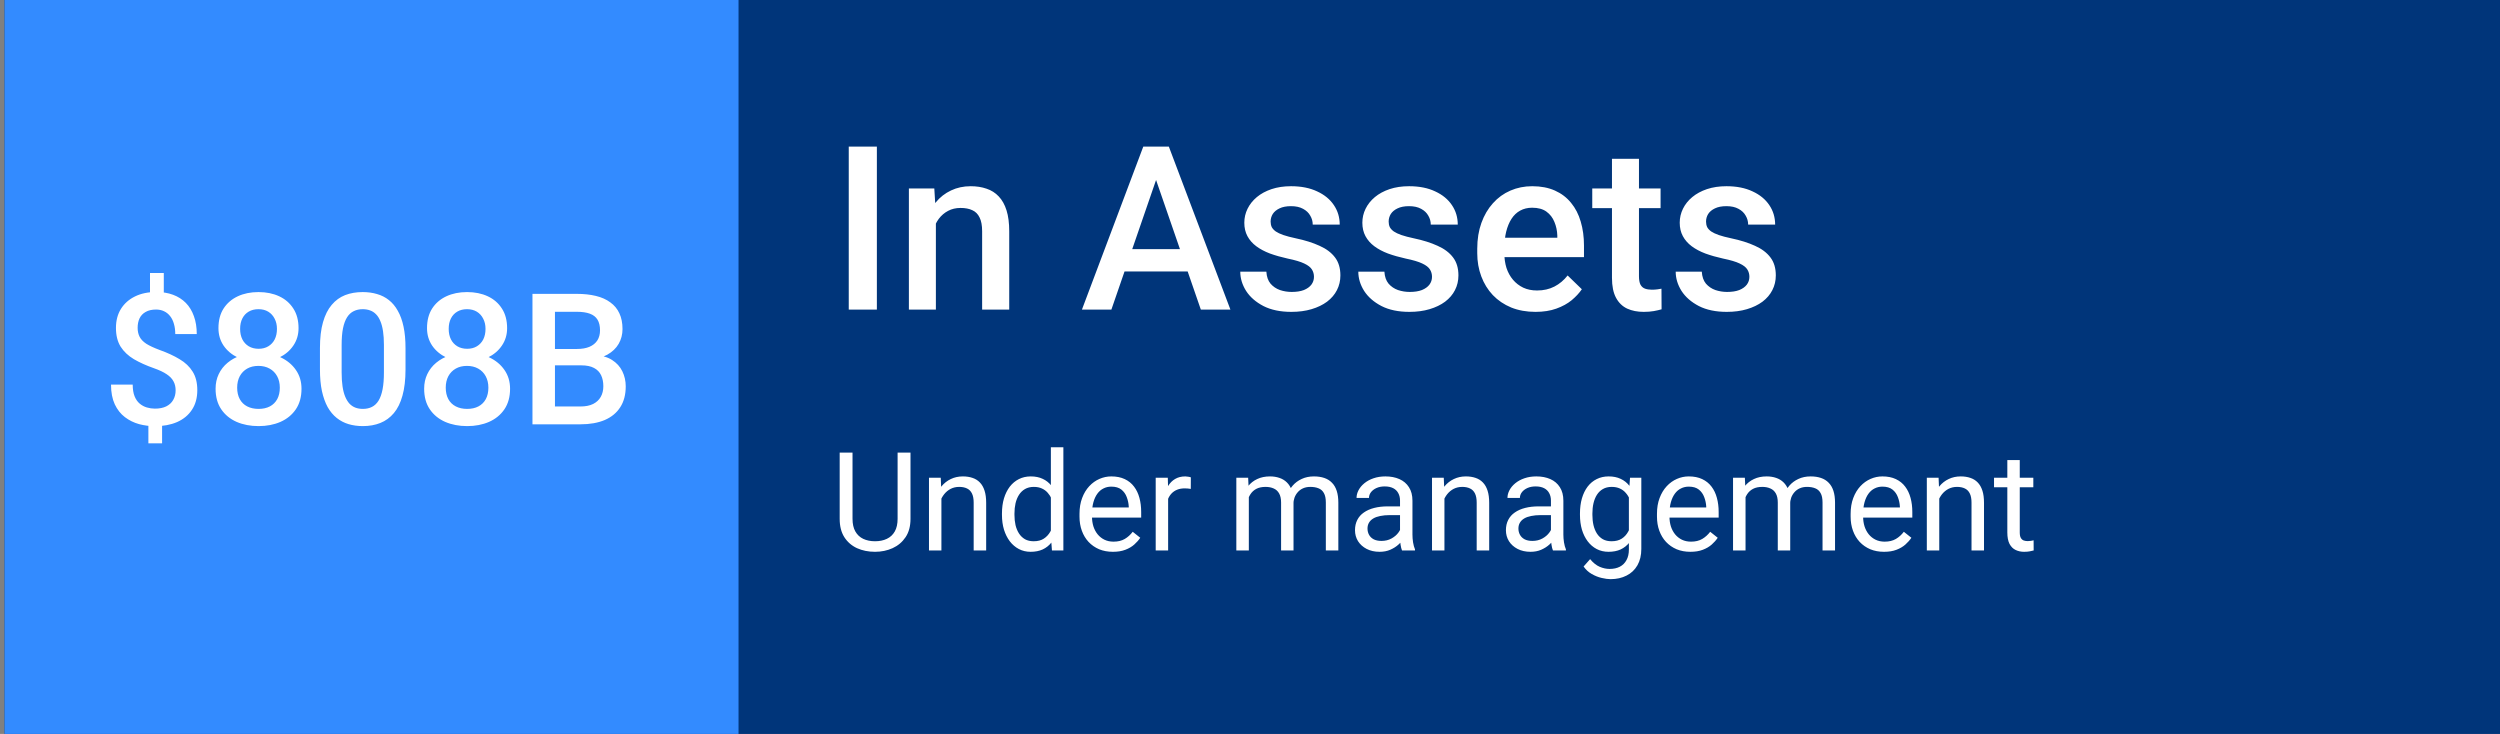 <svg width="218" height="64" viewBox="0 0 218 64" fill="none" xmlns="http://www.w3.org/2000/svg">
<rect x="0" y="0" width="218" height="64" fill="#808080" stroke="none"/>
<rect width="217.6" height="64" transform="translate(0.4)" fill="#00357A"/>
<rect width="64" height="64" transform="translate(0.4)" fill="#338BFF"/>
<path d="M14.283 23.805V26.141H13.08V23.805H14.283ZM14.134 36.562V38.656H12.939V36.562H14.134ZM15.314 34.039C15.314 33.737 15.252 33.474 15.127 33.25C15.007 33.021 14.809 32.815 14.533 32.633C14.257 32.445 13.887 32.271 13.424 32.109C12.757 31.875 12.174 31.612 11.674 31.32C11.179 31.023 10.793 30.659 10.517 30.227C10.246 29.789 10.111 29.245 10.111 28.594C10.111 27.953 10.257 27.398 10.549 26.93C10.845 26.461 11.257 26.099 11.783 25.844C12.309 25.588 12.924 25.461 13.627 25.461C14.168 25.461 14.655 25.542 15.088 25.703C15.525 25.865 15.897 26.102 16.205 26.414C16.512 26.727 16.746 27.112 16.908 27.57C17.075 28.023 17.158 28.544 17.158 29.133H15.283C15.283 28.799 15.244 28.503 15.166 28.242C15.093 27.977 14.983 27.753 14.838 27.57C14.692 27.383 14.515 27.24 14.306 27.141C14.103 27.042 13.871 26.992 13.611 26.992C13.241 26.992 12.937 27.062 12.697 27.203C12.457 27.338 12.28 27.526 12.166 27.766C12.056 28.005 12.002 28.279 12.002 28.586C12.002 28.883 12.059 29.143 12.174 29.367C12.288 29.591 12.483 29.794 12.759 29.977C13.041 30.154 13.426 30.333 13.916 30.516C14.588 30.755 15.168 31.023 15.658 31.32C16.153 31.612 16.533 31.974 16.799 32.406C17.069 32.833 17.205 33.372 17.205 34.023C17.205 34.695 17.049 35.266 16.736 35.734C16.429 36.203 15.996 36.56 15.439 36.805C14.887 37.044 14.244 37.164 13.509 37.164C13.046 37.164 12.585 37.104 12.127 36.984C11.674 36.859 11.262 36.656 10.892 36.375C10.522 36.094 10.228 35.721 10.009 35.258C9.791 34.789 9.681 34.216 9.681 33.539H11.572C11.572 33.945 11.627 34.284 11.736 34.555C11.845 34.825 11.994 35.039 12.181 35.195C12.369 35.352 12.577 35.464 12.806 35.531C13.041 35.599 13.275 35.633 13.509 35.633C13.9 35.633 14.228 35.568 14.494 35.438C14.765 35.302 14.968 35.115 15.103 34.875C15.244 34.63 15.314 34.352 15.314 34.039ZM26.291 33.898C26.291 34.607 26.127 35.203 25.799 35.688C25.47 36.172 25.022 36.539 24.455 36.789C23.892 37.034 23.257 37.156 22.549 37.156C21.84 37.156 21.202 37.034 20.634 36.789C20.067 36.539 19.619 36.172 19.291 35.688C18.962 35.203 18.799 34.607 18.799 33.898C18.799 33.43 18.89 33.005 19.072 32.625C19.254 32.24 19.512 31.909 19.845 31.633C20.184 31.352 20.58 31.135 21.033 30.984C21.491 30.833 21.991 30.758 22.533 30.758C23.252 30.758 23.895 30.891 24.462 31.156C25.03 31.422 25.476 31.789 25.799 32.258C26.127 32.727 26.291 33.273 26.291 33.898ZM24.4 33.805C24.4 33.425 24.322 33.091 24.166 32.805C24.009 32.518 23.791 32.297 23.509 32.141C23.228 31.984 22.903 31.906 22.533 31.906C22.158 31.906 21.832 31.984 21.556 32.141C21.28 32.297 21.064 32.518 20.908 32.805C20.757 33.091 20.681 33.425 20.681 33.805C20.681 34.19 20.757 34.523 20.908 34.805C21.059 35.081 21.275 35.292 21.556 35.438C21.837 35.583 22.168 35.656 22.549 35.656C22.929 35.656 23.257 35.583 23.533 35.438C23.809 35.292 24.022 35.081 24.174 34.805C24.325 34.523 24.4 34.19 24.4 33.805ZM26.033 28.617C26.033 29.185 25.882 29.69 25.58 30.133C25.283 30.576 24.871 30.924 24.345 31.18C23.819 31.43 23.22 31.555 22.549 31.555C21.871 31.555 21.267 31.43 20.736 31.18C20.21 30.924 19.796 30.576 19.494 30.133C19.197 29.69 19.049 29.185 19.049 28.617C19.049 27.94 19.197 27.37 19.494 26.906C19.796 26.438 20.21 26.081 20.736 25.836C21.262 25.591 21.864 25.469 22.541 25.469C23.218 25.469 23.819 25.591 24.345 25.836C24.871 26.081 25.283 26.438 25.58 26.906C25.882 27.37 26.033 27.94 26.033 28.617ZM24.15 28.68C24.15 28.341 24.082 28.044 23.947 27.789C23.817 27.529 23.632 27.326 23.392 27.18C23.153 27.034 22.869 26.961 22.541 26.961C22.212 26.961 21.929 27.031 21.689 27.172C21.45 27.312 21.265 27.51 21.134 27.766C21.004 28.021 20.939 28.326 20.939 28.68C20.939 29.029 21.004 29.333 21.134 29.594C21.265 29.849 21.45 30.049 21.689 30.195C21.934 30.341 22.22 30.414 22.549 30.414C22.877 30.414 23.16 30.341 23.4 30.195C23.64 30.049 23.825 29.849 23.955 29.594C24.085 29.333 24.15 29.029 24.15 28.68ZM35.361 30.359V32.219C35.361 33.109 35.272 33.87 35.095 34.5C34.923 35.125 34.673 35.633 34.345 36.023C34.017 36.414 33.624 36.7 33.166 36.883C32.712 37.065 32.205 37.156 31.642 37.156C31.194 37.156 30.778 37.099 30.392 36.984C30.012 36.87 29.668 36.69 29.361 36.445C29.054 36.2 28.791 35.885 28.572 35.5C28.358 35.109 28.192 34.643 28.072 34.102C27.957 33.56 27.9 32.932 27.9 32.219V30.359C27.9 29.463 27.989 28.708 28.166 28.094C28.343 27.474 28.595 26.971 28.924 26.586C29.252 26.195 29.642 25.912 30.095 25.734C30.554 25.557 31.064 25.469 31.627 25.469C32.08 25.469 32.496 25.526 32.877 25.641C33.262 25.75 33.606 25.924 33.908 26.164C34.215 26.404 34.475 26.716 34.689 27.102C34.908 27.482 35.075 27.943 35.189 28.484C35.304 29.021 35.361 29.646 35.361 30.359ZM33.478 32.484V30.078C33.478 29.625 33.452 29.227 33.4 28.883C33.348 28.534 33.27 28.24 33.166 28C33.067 27.755 32.942 27.557 32.791 27.406C32.64 27.25 32.468 27.138 32.275 27.07C32.082 26.997 31.866 26.961 31.627 26.961C31.335 26.961 31.075 27.018 30.845 27.133C30.616 27.242 30.424 27.419 30.267 27.664C30.111 27.909 29.991 28.232 29.908 28.633C29.83 29.029 29.791 29.51 29.791 30.078V32.484C29.791 32.943 29.817 33.346 29.869 33.695C29.921 34.044 29.999 34.344 30.103 34.594C30.207 34.839 30.332 35.042 30.478 35.203C30.629 35.359 30.801 35.474 30.994 35.547C31.192 35.62 31.408 35.656 31.642 35.656C31.939 35.656 32.202 35.599 32.431 35.484C32.66 35.37 32.853 35.188 33.009 34.938C33.166 34.682 33.283 34.352 33.361 33.945C33.439 33.539 33.478 33.052 33.478 32.484ZM44.478 33.898C44.478 34.607 44.314 35.203 43.986 35.688C43.658 36.172 43.21 36.539 42.642 36.789C42.08 37.034 41.444 37.156 40.736 37.156C40.028 37.156 39.39 37.034 38.822 36.789C38.254 36.539 37.806 36.172 37.478 35.688C37.15 35.203 36.986 34.607 36.986 33.898C36.986 33.43 37.077 33.005 37.259 32.625C37.442 32.24 37.7 31.909 38.033 31.633C38.371 31.352 38.767 31.135 39.22 30.984C39.679 30.833 40.179 30.758 40.72 30.758C41.439 30.758 42.082 30.891 42.65 31.156C43.218 31.422 43.663 31.789 43.986 32.258C44.314 32.727 44.478 33.273 44.478 33.898ZM42.587 33.805C42.587 33.425 42.509 33.091 42.353 32.805C42.197 32.518 41.978 32.297 41.697 32.141C41.416 31.984 41.09 31.906 40.72 31.906C40.345 31.906 40.02 31.984 39.744 32.141C39.468 32.297 39.252 32.518 39.095 32.805C38.944 33.091 38.869 33.425 38.869 33.805C38.869 34.19 38.944 34.523 39.095 34.805C39.246 35.081 39.462 35.292 39.744 35.438C40.025 35.583 40.356 35.656 40.736 35.656C41.116 35.656 41.444 35.583 41.72 35.438C41.996 35.292 42.21 35.081 42.361 34.805C42.512 34.523 42.587 34.19 42.587 33.805ZM44.22 28.617C44.22 29.185 44.069 29.69 43.767 30.133C43.47 30.576 43.059 30.924 42.533 31.18C42.007 31.43 41.408 31.555 40.736 31.555C40.059 31.555 39.455 31.43 38.923 31.18C38.397 30.924 37.983 30.576 37.681 30.133C37.384 29.69 37.236 29.185 37.236 28.617C37.236 27.94 37.384 27.37 37.681 26.906C37.983 26.438 38.397 26.081 38.923 25.836C39.45 25.591 40.051 25.469 40.728 25.469C41.405 25.469 42.007 25.591 42.533 25.836C43.059 26.081 43.47 26.438 43.767 26.906C44.069 27.37 44.22 27.94 44.22 28.617ZM42.337 28.68C42.337 28.341 42.27 28.044 42.134 27.789C42.004 27.529 41.819 27.326 41.58 27.18C41.34 27.034 41.056 26.961 40.728 26.961C40.4 26.961 40.116 27.031 39.877 27.172C39.637 27.312 39.452 27.51 39.322 27.766C39.192 28.021 39.127 28.326 39.127 28.68C39.127 29.029 39.192 29.333 39.322 29.594C39.452 29.849 39.637 30.049 39.877 30.195C40.121 30.341 40.408 30.414 40.736 30.414C41.064 30.414 41.348 30.341 41.587 30.195C41.827 30.049 42.012 29.849 42.142 29.594C42.272 29.333 42.337 29.029 42.337 28.68ZM50.697 31.859H47.798L47.783 30.43H50.314C50.741 30.43 51.103 30.367 51.4 30.242C51.702 30.112 51.931 29.927 52.087 29.688C52.244 29.443 52.322 29.148 52.322 28.805C52.322 28.424 52.249 28.115 52.103 27.875C51.957 27.635 51.733 27.461 51.431 27.352C51.134 27.242 50.754 27.188 50.291 27.188H48.392V37H46.431V25.625H50.291C50.916 25.625 51.473 25.685 51.962 25.805C52.457 25.924 52.877 26.112 53.22 26.367C53.569 26.617 53.832 26.935 54.009 27.32C54.192 27.706 54.283 28.164 54.283 28.695C54.283 29.164 54.171 29.594 53.947 29.984C53.723 30.37 53.392 30.685 52.955 30.93C52.517 31.174 51.973 31.32 51.322 31.367L50.697 31.859ZM50.611 37H47.181L48.064 35.445H50.611C51.054 35.445 51.423 35.372 51.72 35.227C52.017 35.075 52.239 34.87 52.384 34.609C52.535 34.344 52.611 34.034 52.611 33.68C52.611 33.31 52.546 32.99 52.416 32.719C52.285 32.443 52.08 32.232 51.798 32.086C51.517 31.935 51.15 31.859 50.697 31.859H48.494L48.509 30.43H51.377L51.822 30.969C52.447 30.99 52.96 31.128 53.361 31.383C53.767 31.638 54.069 31.969 54.267 32.375C54.465 32.781 54.564 33.219 54.564 33.688C54.564 34.411 54.405 35.018 54.087 35.508C53.775 35.997 53.325 36.37 52.736 36.625C52.147 36.875 51.439 37 50.611 37Z" fill="white"/>
<path d="M76.463 12.781V27H74.011V12.781H76.463ZM81.609 18.689V27H79.255V16.434H81.472L81.609 18.689ZM81.189 21.326L80.427 21.316C80.434 20.568 80.538 19.881 80.74 19.256C80.948 18.631 81.235 18.094 81.599 17.645C81.97 17.195 82.413 16.85 82.927 16.609C83.442 16.362 84.015 16.238 84.646 16.238C85.154 16.238 85.613 16.31 86.023 16.453C86.44 16.59 86.795 16.814 87.088 17.127C87.387 17.439 87.615 17.846 87.771 18.348C87.927 18.842 88.005 19.451 88.005 20.174V27H85.642V20.164C85.642 19.656 85.567 19.256 85.418 18.963C85.274 18.663 85.063 18.452 84.783 18.328C84.509 18.198 84.168 18.133 83.757 18.133C83.354 18.133 82.993 18.217 82.674 18.387C82.355 18.556 82.084 18.787 81.863 19.08C81.648 19.373 81.482 19.712 81.365 20.096C81.248 20.48 81.189 20.89 81.189 21.326ZM101.16 14.676L96.912 27H94.343L99.695 12.781H101.336L101.16 14.676ZM104.714 27L100.457 14.676L100.271 12.781H101.922L107.293 27H104.714ZM104.509 21.727V23.67H96.775V21.727H104.509ZM114.578 24.139C114.578 23.904 114.519 23.693 114.402 23.504C114.285 23.309 114.06 23.133 113.728 22.977C113.403 22.82 112.921 22.677 112.283 22.547C111.723 22.423 111.209 22.277 110.74 22.107C110.278 21.932 109.88 21.72 109.548 21.473C109.216 21.225 108.959 20.932 108.777 20.594C108.595 20.255 108.504 19.865 108.504 19.422C108.504 18.992 108.598 18.585 108.787 18.201C108.976 17.817 109.246 17.479 109.597 17.186C109.949 16.893 110.375 16.662 110.877 16.492C111.384 16.323 111.951 16.238 112.576 16.238C113.461 16.238 114.22 16.388 114.851 16.688C115.489 16.98 115.977 17.381 116.316 17.889C116.655 18.39 116.824 18.956 116.824 19.588H114.47C114.47 19.308 114.399 19.047 114.255 18.807C114.119 18.559 113.91 18.361 113.63 18.211C113.351 18.055 112.999 17.977 112.576 17.977C112.172 17.977 111.837 18.042 111.57 18.172C111.31 18.296 111.114 18.458 110.984 18.66C110.86 18.862 110.798 19.083 110.798 19.324C110.798 19.5 110.831 19.66 110.896 19.803C110.968 19.939 111.085 20.066 111.248 20.184C111.41 20.294 111.632 20.398 111.912 20.496C112.198 20.594 112.556 20.688 112.986 20.779C113.793 20.949 114.487 21.167 115.066 21.434C115.652 21.694 116.101 22.033 116.414 22.449C116.726 22.859 116.882 23.38 116.882 24.012C116.882 24.48 116.782 24.91 116.58 25.301C116.384 25.685 116.098 26.02 115.72 26.307C115.343 26.587 114.89 26.805 114.363 26.961C113.842 27.117 113.256 27.195 112.605 27.195C111.648 27.195 110.838 27.026 110.173 26.688C109.509 26.342 109.005 25.903 108.66 25.369C108.321 24.829 108.152 24.269 108.152 23.689H110.427C110.453 24.126 110.574 24.474 110.789 24.734C111.01 24.988 111.283 25.174 111.609 25.291C111.941 25.402 112.283 25.457 112.634 25.457C113.058 25.457 113.412 25.402 113.699 25.291C113.985 25.174 114.203 25.018 114.353 24.822C114.503 24.62 114.578 24.393 114.578 24.139ZM124.871 24.139C124.871 23.904 124.812 23.693 124.695 23.504C124.578 23.309 124.353 23.133 124.021 22.977C123.696 22.82 123.214 22.677 122.576 22.547C122.016 22.423 121.502 22.277 121.033 22.107C120.571 21.932 120.173 21.72 119.841 21.473C119.509 21.225 119.252 20.932 119.07 20.594C118.888 20.255 118.797 19.865 118.797 19.422C118.797 18.992 118.891 18.585 119.08 18.201C119.269 17.817 119.539 17.479 119.89 17.186C120.242 16.893 120.668 16.662 121.17 16.492C121.677 16.323 122.244 16.238 122.869 16.238C123.754 16.238 124.513 16.388 125.144 16.688C125.782 16.98 126.27 17.381 126.609 17.889C126.948 18.39 127.117 18.956 127.117 19.588H124.763C124.763 19.308 124.692 19.047 124.548 18.807C124.412 18.559 124.203 18.361 123.923 18.211C123.644 18.055 123.292 17.977 122.869 17.977C122.465 17.977 122.13 18.042 121.863 18.172C121.602 18.296 121.407 18.458 121.277 18.66C121.153 18.862 121.091 19.083 121.091 19.324C121.091 19.5 121.124 19.66 121.189 19.803C121.261 19.939 121.378 20.066 121.541 20.184C121.703 20.294 121.925 20.398 122.205 20.496C122.491 20.594 122.849 20.688 123.279 20.779C124.086 20.949 124.78 21.167 125.359 21.434C125.945 21.694 126.394 22.033 126.707 22.449C127.019 22.859 127.175 23.38 127.175 24.012C127.175 24.48 127.075 24.91 126.873 25.301C126.677 25.685 126.391 26.02 126.013 26.307C125.636 26.587 125.183 26.805 124.656 26.961C124.135 27.117 123.549 27.195 122.898 27.195C121.941 27.195 121.13 27.026 120.466 26.688C119.802 26.342 119.298 25.903 118.953 25.369C118.614 24.829 118.445 24.269 118.445 23.689H120.72C120.746 24.126 120.867 24.474 121.082 24.734C121.303 24.988 121.576 25.174 121.902 25.291C122.234 25.402 122.576 25.457 122.927 25.457C123.351 25.457 123.705 25.402 123.992 25.291C124.278 25.174 124.496 25.018 124.646 24.822C124.796 24.62 124.871 24.393 124.871 24.139ZM133.894 27.195C133.113 27.195 132.407 27.068 131.775 26.814C131.15 26.554 130.616 26.193 130.173 25.73C129.737 25.268 129.402 24.725 129.168 24.1C128.933 23.475 128.816 22.801 128.816 22.078V21.688C128.816 20.861 128.936 20.112 129.177 19.441C129.418 18.771 129.754 18.198 130.183 17.723C130.613 17.241 131.121 16.873 131.707 16.619C132.293 16.365 132.927 16.238 133.611 16.238C134.366 16.238 135.027 16.365 135.593 16.619C136.16 16.873 136.629 17.231 137 17.693C137.377 18.149 137.657 18.693 137.839 19.324C138.028 19.956 138.123 20.652 138.123 21.414V22.42H129.959V20.73H135.798V20.545C135.785 20.122 135.701 19.725 135.545 19.354C135.395 18.982 135.164 18.683 134.851 18.455C134.539 18.227 134.122 18.113 133.601 18.113C133.211 18.113 132.862 18.198 132.556 18.367C132.257 18.53 132.006 18.768 131.804 19.08C131.602 19.393 131.446 19.77 131.336 20.213C131.231 20.649 131.179 21.141 131.179 21.688V22.078C131.179 22.54 131.241 22.97 131.365 23.367C131.495 23.758 131.684 24.1 131.931 24.393C132.179 24.686 132.478 24.917 132.83 25.086C133.181 25.249 133.582 25.33 134.031 25.33C134.597 25.33 135.102 25.216 135.545 24.988C135.987 24.76 136.371 24.438 136.697 24.021L137.937 25.223C137.709 25.555 137.413 25.874 137.048 26.18C136.684 26.479 136.238 26.723 135.711 26.912C135.19 27.101 134.584 27.195 133.894 27.195ZM144.802 16.434V18.152H138.845V16.434H144.802ZM140.564 13.846H142.918V24.08C142.918 24.406 142.963 24.656 143.054 24.832C143.152 25.001 143.285 25.115 143.455 25.174C143.624 25.232 143.823 25.262 144.05 25.262C144.213 25.262 144.369 25.252 144.519 25.232C144.669 25.213 144.789 25.193 144.88 25.174L144.89 26.971C144.695 27.029 144.467 27.081 144.207 27.127C143.953 27.172 143.66 27.195 143.328 27.195C142.787 27.195 142.309 27.101 141.892 26.912C141.476 26.717 141.15 26.401 140.916 25.965C140.681 25.529 140.564 24.949 140.564 24.227V13.846ZM152.547 24.139C152.547 23.904 152.488 23.693 152.371 23.504C152.254 23.309 152.029 23.133 151.697 22.977C151.371 22.82 150.89 22.677 150.252 22.547C149.692 22.423 149.177 22.277 148.709 22.107C148.246 21.932 147.849 21.72 147.517 21.473C147.185 21.225 146.928 20.932 146.746 20.594C146.563 20.255 146.472 19.865 146.472 19.422C146.472 18.992 146.567 18.585 146.755 18.201C146.944 17.817 147.214 17.479 147.566 17.186C147.918 16.893 148.344 16.662 148.845 16.492C149.353 16.323 149.92 16.238 150.545 16.238C151.43 16.238 152.188 16.388 152.82 16.688C153.458 16.98 153.946 17.381 154.285 17.889C154.623 18.39 154.793 18.956 154.793 19.588H152.439C152.439 19.308 152.367 19.047 152.224 18.807C152.088 18.559 151.879 18.361 151.599 18.211C151.319 18.055 150.968 17.977 150.545 17.977C150.141 17.977 149.806 18.042 149.539 18.172C149.278 18.296 149.083 18.458 148.953 18.66C148.829 18.862 148.767 19.083 148.767 19.324C148.767 19.5 148.8 19.66 148.865 19.803C148.936 19.939 149.054 20.066 149.216 20.184C149.379 20.294 149.601 20.398 149.88 20.496C150.167 20.594 150.525 20.688 150.955 20.779C151.762 20.949 152.455 21.167 153.035 21.434C153.621 21.694 154.07 22.033 154.382 22.449C154.695 22.859 154.851 23.38 154.851 24.012C154.851 24.48 154.75 24.91 154.548 25.301C154.353 25.685 154.067 26.02 153.689 26.307C153.311 26.587 152.859 26.805 152.332 26.961C151.811 27.117 151.225 27.195 150.574 27.195C149.617 27.195 148.806 27.026 148.142 26.688C147.478 26.342 146.974 25.903 146.629 25.369C146.29 24.829 146.121 24.269 146.121 23.689H148.396C148.422 24.126 148.543 24.474 148.757 24.734C148.979 24.988 149.252 25.174 149.578 25.291C149.91 25.402 150.252 25.457 150.603 25.457C151.026 25.457 151.381 25.402 151.668 25.291C151.954 25.174 152.172 25.018 152.322 24.822C152.472 24.62 152.547 24.393 152.547 24.139Z" fill="white"/>
<path d="M78.271 39.469H79.396V45.24C79.396 45.881 79.254 46.414 78.968 46.84C78.683 47.266 78.304 47.586 77.832 47.801C77.363 48.012 76.853 48.117 76.302 48.117C75.724 48.117 75.201 48.012 74.732 47.801C74.267 47.586 73.898 47.266 73.625 46.84C73.355 46.414 73.22 45.881 73.22 45.24V39.469H74.34V45.24C74.34 45.685 74.421 46.053 74.586 46.342C74.75 46.631 74.978 46.846 75.271 46.986C75.568 47.127 75.912 47.197 76.302 47.197C76.697 47.197 77.041 47.127 77.334 46.986C77.63 46.846 77.861 46.631 78.025 46.342C78.189 46.053 78.271 45.685 78.271 45.24V39.469ZM82.091 43.014V48H81.007V41.66H82.033L82.091 43.014ZM81.834 44.59L81.382 44.572C81.386 44.139 81.451 43.738 81.576 43.371C81.701 43 81.877 42.678 82.103 42.404C82.33 42.131 82.599 41.92 82.912 41.772C83.228 41.619 83.578 41.543 83.961 41.543C84.273 41.543 84.554 41.586 84.804 41.672C85.054 41.754 85.267 41.887 85.443 42.07C85.623 42.254 85.759 42.492 85.853 42.785C85.947 43.074 85.994 43.428 85.994 43.846V48H84.904V43.834C84.904 43.502 84.855 43.236 84.757 43.037C84.66 42.834 84.517 42.688 84.33 42.598C84.142 42.504 83.912 42.457 83.638 42.457C83.369 42.457 83.123 42.514 82.9 42.627C82.681 42.74 82.492 42.897 82.332 43.096C82.175 43.295 82.052 43.523 81.963 43.781C81.877 44.035 81.834 44.305 81.834 44.59ZM91.636 46.77V39H92.726V48H91.73L91.636 46.77ZM87.371 44.9V44.777C87.371 44.293 87.429 43.853 87.546 43.459C87.668 43.06 87.838 42.719 88.056 42.434C88.279 42.148 88.543 41.93 88.847 41.777C89.156 41.621 89.5 41.543 89.879 41.543C90.277 41.543 90.625 41.613 90.921 41.754C91.222 41.891 91.476 42.092 91.683 42.357C91.894 42.619 92.06 42.935 92.181 43.307C92.302 43.678 92.386 44.098 92.433 44.566V45.105C92.39 45.57 92.306 45.988 92.181 46.359C92.06 46.73 91.894 47.047 91.683 47.309C91.476 47.57 91.222 47.772 90.921 47.912C90.621 48.049 90.269 48.117 89.867 48.117C89.496 48.117 89.156 48.037 88.847 47.877C88.543 47.717 88.279 47.492 88.056 47.203C87.838 46.914 87.668 46.574 87.546 46.184C87.429 45.789 87.371 45.361 87.371 44.9ZM88.461 44.777V44.9C88.461 45.217 88.492 45.514 88.554 45.791C88.621 46.068 88.722 46.312 88.859 46.523C88.996 46.734 89.17 46.9 89.38 47.022C89.591 47.139 89.843 47.197 90.136 47.197C90.496 47.197 90.791 47.121 91.021 46.969C91.255 46.816 91.443 46.615 91.584 46.365C91.724 46.115 91.834 45.844 91.912 45.551V44.139C91.865 43.924 91.796 43.717 91.707 43.518C91.621 43.315 91.507 43.135 91.367 42.978C91.23 42.818 91.06 42.691 90.857 42.598C90.658 42.504 90.421 42.457 90.148 42.457C89.851 42.457 89.595 42.52 89.38 42.645C89.17 42.766 88.996 42.934 88.859 43.148C88.722 43.359 88.621 43.605 88.554 43.887C88.492 44.164 88.461 44.461 88.461 44.777ZM97.045 48.117C96.603 48.117 96.203 48.043 95.843 47.895C95.488 47.742 95.181 47.529 94.924 47.256C94.67 46.982 94.474 46.658 94.338 46.283C94.201 45.908 94.132 45.498 94.132 45.053V44.807C94.132 44.291 94.209 43.832 94.361 43.43C94.513 43.023 94.72 42.68 94.982 42.398C95.244 42.117 95.541 41.904 95.873 41.76C96.205 41.615 96.549 41.543 96.904 41.543C97.357 41.543 97.748 41.621 98.076 41.777C98.408 41.934 98.679 42.152 98.89 42.434C99.101 42.711 99.257 43.039 99.359 43.418C99.461 43.793 99.511 44.203 99.511 44.648V45.135H94.777V44.25H98.427V44.168C98.412 43.887 98.353 43.613 98.252 43.348C98.154 43.082 97.998 42.863 97.783 42.691C97.568 42.52 97.275 42.434 96.904 42.434C96.658 42.434 96.431 42.486 96.224 42.592C96.017 42.693 95.84 42.846 95.691 43.049C95.543 43.252 95.427 43.5 95.345 43.793C95.263 44.086 95.222 44.424 95.222 44.807V45.053C95.222 45.353 95.263 45.637 95.345 45.902C95.431 46.164 95.554 46.395 95.715 46.594C95.879 46.793 96.076 46.949 96.306 47.062C96.541 47.176 96.806 47.232 97.103 47.232C97.486 47.232 97.81 47.154 98.076 46.998C98.341 46.842 98.574 46.633 98.773 46.371L99.429 46.893C99.293 47.1 99.119 47.297 98.908 47.484C98.697 47.672 98.437 47.824 98.129 47.941C97.824 48.059 97.463 48.117 97.045 48.117ZM101.861 42.656V48H100.777V41.66H101.832L101.861 42.656ZM103.841 41.625L103.836 42.633C103.746 42.613 103.66 42.602 103.578 42.598C103.5 42.59 103.41 42.586 103.308 42.586C103.058 42.586 102.838 42.625 102.646 42.703C102.455 42.781 102.293 42.891 102.16 43.031C102.027 43.172 101.922 43.34 101.843 43.535C101.769 43.727 101.72 43.938 101.697 44.168L101.392 44.344C101.392 43.961 101.429 43.602 101.504 43.266C101.582 42.93 101.701 42.633 101.861 42.375C102.021 42.113 102.224 41.91 102.47 41.766C102.72 41.617 103.017 41.543 103.361 41.543C103.439 41.543 103.529 41.553 103.63 41.572C103.732 41.588 103.802 41.605 103.841 41.625ZM108.898 42.92V48H107.808V41.66H108.839L108.898 42.92ZM108.675 44.59L108.172 44.572C108.175 44.139 108.232 43.738 108.341 43.371C108.451 43 108.613 42.678 108.828 42.404C109.043 42.131 109.31 41.92 109.63 41.772C109.951 41.619 110.322 41.543 110.744 41.543C111.041 41.543 111.314 41.586 111.564 41.672C111.814 41.754 112.031 41.885 112.214 42.065C112.398 42.244 112.541 42.475 112.642 42.756C112.744 43.037 112.795 43.377 112.795 43.775V48H111.711V43.828C111.711 43.496 111.654 43.23 111.541 43.031C111.431 42.832 111.275 42.688 111.072 42.598C110.869 42.504 110.63 42.457 110.357 42.457C110.037 42.457 109.769 42.514 109.554 42.627C109.339 42.74 109.168 42.897 109.039 43.096C108.91 43.295 108.816 43.523 108.757 43.781C108.703 44.035 108.675 44.305 108.675 44.59ZM112.783 43.992L112.056 44.215C112.06 43.867 112.117 43.533 112.226 43.213C112.339 42.893 112.502 42.607 112.713 42.357C112.927 42.107 113.191 41.91 113.504 41.766C113.816 41.617 114.173 41.543 114.576 41.543C114.916 41.543 115.216 41.588 115.478 41.678C115.744 41.768 115.966 41.906 116.146 42.094C116.33 42.277 116.468 42.514 116.562 42.803C116.656 43.092 116.703 43.435 116.703 43.834V48H115.613V43.822C115.613 43.467 115.556 43.191 115.443 42.996C115.334 42.797 115.177 42.658 114.974 42.58C114.775 42.498 114.537 42.457 114.259 42.457C114.021 42.457 113.81 42.498 113.627 42.58C113.443 42.662 113.289 42.775 113.164 42.92C113.039 43.06 112.943 43.223 112.877 43.406C112.814 43.59 112.783 43.785 112.783 43.992ZM122.082 46.916V43.652C122.082 43.402 122.031 43.185 121.929 43.002C121.832 42.815 121.683 42.67 121.484 42.568C121.285 42.467 121.039 42.416 120.746 42.416C120.472 42.416 120.232 42.463 120.025 42.557C119.822 42.65 119.662 42.773 119.545 42.926C119.431 43.078 119.375 43.242 119.375 43.418H118.291C118.291 43.191 118.349 42.967 118.466 42.744C118.584 42.522 118.752 42.32 118.97 42.141C119.193 41.957 119.459 41.812 119.767 41.707C120.08 41.598 120.427 41.543 120.81 41.543C121.271 41.543 121.677 41.621 122.029 41.777C122.384 41.934 122.662 42.17 122.861 42.486C123.064 42.799 123.166 43.191 123.166 43.664V46.617C123.166 46.828 123.183 47.053 123.218 47.291C123.257 47.529 123.314 47.734 123.388 47.906V48H122.257C122.203 47.875 122.16 47.709 122.129 47.502C122.097 47.291 122.082 47.096 122.082 46.916ZM122.269 44.156L122.281 44.918H121.185C120.877 44.918 120.601 44.943 120.359 44.994C120.117 45.041 119.914 45.113 119.75 45.211C119.586 45.309 119.461 45.432 119.375 45.58C119.289 45.725 119.246 45.895 119.246 46.09C119.246 46.289 119.291 46.471 119.38 46.635C119.47 46.799 119.605 46.93 119.785 47.027C119.968 47.121 120.193 47.168 120.459 47.168C120.791 47.168 121.084 47.098 121.338 46.957C121.591 46.816 121.793 46.645 121.941 46.441C122.093 46.238 122.175 46.041 122.187 45.85L122.65 46.371C122.623 46.535 122.548 46.717 122.427 46.916C122.306 47.115 122.144 47.307 121.941 47.49C121.742 47.67 121.504 47.82 121.226 47.941C120.953 48.059 120.644 48.117 120.3 48.117C119.871 48.117 119.494 48.033 119.17 47.865C118.849 47.697 118.599 47.473 118.42 47.191C118.244 46.906 118.156 46.588 118.156 46.236C118.156 45.897 118.222 45.598 118.355 45.34C118.488 45.078 118.679 44.861 118.929 44.69C119.179 44.514 119.48 44.381 119.832 44.291C120.183 44.201 120.576 44.156 121.009 44.156H122.269ZM125.955 43.014V48H124.871V41.66H125.896L125.955 43.014ZM125.697 44.59L125.246 44.572C125.25 44.139 125.314 43.738 125.439 43.371C125.564 43 125.74 42.678 125.966 42.404C126.193 42.131 126.463 41.92 126.775 41.772C127.091 41.619 127.441 41.543 127.824 41.543C128.136 41.543 128.418 41.586 128.668 41.672C128.918 41.754 129.13 41.887 129.306 42.07C129.486 42.254 129.623 42.492 129.716 42.785C129.81 43.074 129.857 43.428 129.857 43.846V48H128.767V43.834C128.767 43.502 128.718 43.236 128.621 43.037C128.523 42.834 128.38 42.688 128.193 42.598C128.005 42.504 127.775 42.457 127.502 42.457C127.232 42.457 126.986 42.514 126.763 42.627C126.545 42.74 126.355 42.897 126.195 43.096C126.039 43.295 125.916 43.523 125.826 43.781C125.74 44.035 125.697 44.305 125.697 44.59ZM135.242 46.916V43.652C135.242 43.402 135.191 43.185 135.089 43.002C134.992 42.815 134.843 42.67 134.644 42.568C134.445 42.467 134.199 42.416 133.906 42.416C133.632 42.416 133.392 42.463 133.185 42.557C132.982 42.65 132.822 42.773 132.705 42.926C132.591 43.078 132.535 43.242 132.535 43.418H131.451C131.451 43.191 131.509 42.967 131.627 42.744C131.744 42.522 131.912 42.32 132.13 42.141C132.353 41.957 132.619 41.812 132.927 41.707C133.24 41.598 133.588 41.543 133.97 41.543C134.431 41.543 134.838 41.621 135.189 41.777C135.545 41.934 135.822 42.17 136.021 42.486C136.224 42.799 136.326 43.191 136.326 43.664V46.617C136.326 46.828 136.343 47.053 136.379 47.291C136.418 47.529 136.474 47.734 136.548 47.906V48H135.418C135.363 47.875 135.32 47.709 135.289 47.502C135.257 47.291 135.242 47.096 135.242 46.916ZM135.429 44.156L135.441 44.918H134.345C134.037 44.918 133.761 44.943 133.519 44.994C133.277 45.041 133.074 45.113 132.91 45.211C132.746 45.309 132.621 45.432 132.535 45.58C132.449 45.725 132.406 45.895 132.406 46.09C132.406 46.289 132.451 46.471 132.541 46.635C132.63 46.799 132.765 46.93 132.945 47.027C133.129 47.121 133.353 47.168 133.619 47.168C133.951 47.168 134.244 47.098 134.498 46.957C134.752 46.816 134.953 46.645 135.101 46.441C135.254 46.238 135.336 46.041 135.347 45.85L135.81 46.371C135.783 46.535 135.709 46.717 135.588 46.916C135.466 47.115 135.304 47.307 135.101 47.49C134.902 47.67 134.664 47.82 134.386 47.941C134.113 48.059 133.804 48.117 133.461 48.117C133.031 48.117 132.654 48.033 132.33 47.865C132.009 47.697 131.759 47.473 131.58 47.191C131.404 46.906 131.316 46.588 131.316 46.236C131.316 45.897 131.382 45.598 131.515 45.34C131.648 45.078 131.839 44.861 132.089 44.69C132.339 44.514 132.64 44.381 132.992 44.291C133.343 44.201 133.736 44.156 134.17 44.156H135.429ZM142.138 41.66H143.123V47.865C143.123 48.424 143.009 48.9 142.783 49.295C142.556 49.69 142.24 49.988 141.834 50.191C141.431 50.398 140.966 50.502 140.439 50.502C140.22 50.502 139.963 50.467 139.666 50.397C139.373 50.33 139.084 50.215 138.798 50.051C138.517 49.891 138.281 49.674 138.089 49.4L138.658 48.756C138.923 49.076 139.201 49.299 139.49 49.424C139.783 49.549 140.072 49.611 140.357 49.611C140.701 49.611 140.998 49.547 141.248 49.418C141.498 49.289 141.691 49.098 141.828 48.844C141.968 48.594 142.039 48.285 142.039 47.918V43.055L142.138 41.66ZM137.773 44.9V44.777C137.773 44.293 137.83 43.853 137.943 43.459C138.06 43.06 138.226 42.719 138.441 42.434C138.66 42.148 138.923 41.93 139.232 41.777C139.541 41.621 139.888 41.543 140.275 41.543C140.673 41.543 141.021 41.613 141.318 41.754C141.619 41.891 141.873 42.092 142.08 42.357C142.291 42.619 142.457 42.935 142.578 43.307C142.699 43.678 142.783 44.098 142.83 44.566V45.105C142.787 45.57 142.703 45.988 142.578 46.359C142.457 46.73 142.291 47.047 142.08 47.309C141.873 47.57 141.619 47.772 141.318 47.912C141.017 48.049 140.666 48.117 140.263 48.117C139.884 48.117 139.541 48.037 139.232 47.877C138.927 47.717 138.666 47.492 138.447 47.203C138.228 46.914 138.06 46.574 137.943 46.184C137.83 45.789 137.773 45.361 137.773 44.9ZM138.857 44.777V44.9C138.857 45.217 138.888 45.514 138.951 45.791C139.017 46.068 139.117 46.312 139.25 46.523C139.386 46.734 139.56 46.9 139.771 47.022C139.982 47.139 140.234 47.197 140.527 47.197C140.886 47.197 141.183 47.121 141.418 46.969C141.652 46.816 141.838 46.615 141.974 46.365C142.115 46.115 142.224 45.844 142.302 45.551V44.139C142.259 43.924 142.193 43.717 142.103 43.518C142.017 43.315 141.904 43.135 141.763 42.978C141.627 42.818 141.457 42.691 141.254 42.598C141.05 42.504 140.812 42.457 140.539 42.457C140.242 42.457 139.986 42.52 139.771 42.645C139.56 42.766 139.386 42.934 139.25 43.148C139.117 43.359 139.017 43.605 138.951 43.887C138.888 44.164 138.857 44.461 138.857 44.777ZM147.4 48.117C146.959 48.117 146.558 48.043 146.199 47.895C145.843 47.742 145.537 47.529 145.279 47.256C145.025 46.982 144.83 46.658 144.693 46.283C144.556 45.908 144.488 45.498 144.488 45.053V44.807C144.488 44.291 144.564 43.832 144.716 43.43C144.869 43.023 145.076 42.68 145.338 42.398C145.599 42.117 145.896 41.904 146.228 41.76C146.56 41.615 146.904 41.543 147.259 41.543C147.713 41.543 148.103 41.621 148.431 41.777C148.763 41.934 149.035 42.152 149.246 42.434C149.457 42.711 149.613 43.039 149.714 43.418C149.816 43.793 149.867 44.203 149.867 44.648V45.135H145.132V44.25H148.783V44.168C148.767 43.887 148.709 43.613 148.607 43.348C148.509 43.082 148.353 42.863 148.138 42.691C147.923 42.52 147.63 42.434 147.259 42.434C147.013 42.434 146.787 42.486 146.58 42.592C146.373 42.693 146.195 42.846 146.047 43.049C145.898 43.252 145.783 43.5 145.701 43.793C145.619 44.086 145.578 44.424 145.578 44.807V45.053C145.578 45.353 145.619 45.637 145.701 45.902C145.787 46.164 145.91 46.395 146.07 46.594C146.234 46.793 146.431 46.949 146.662 47.062C146.896 47.176 147.162 47.232 147.459 47.232C147.841 47.232 148.166 47.154 148.431 46.998C148.697 46.842 148.929 46.633 149.129 46.371L149.785 46.893C149.648 47.1 149.474 47.297 149.263 47.484C149.052 47.672 148.793 47.824 148.484 47.941C148.179 48.059 147.818 48.117 147.4 48.117ZM152.211 42.92V48H151.121V41.66H152.152L152.211 42.92ZM151.988 44.59L151.484 44.572C151.488 44.139 151.545 43.738 151.654 43.371C151.763 43 151.925 42.678 152.14 42.404C152.355 42.131 152.623 41.92 152.943 41.772C153.263 41.619 153.634 41.543 154.056 41.543C154.353 41.543 154.627 41.586 154.877 41.672C155.127 41.754 155.343 41.885 155.527 42.065C155.711 42.244 155.853 42.475 155.955 42.756C156.056 43.037 156.107 43.377 156.107 43.775V48H155.023V43.828C155.023 43.496 154.966 43.23 154.853 43.031C154.744 42.832 154.588 42.688 154.384 42.598C154.181 42.504 153.943 42.457 153.67 42.457C153.349 42.457 153.082 42.514 152.867 42.627C152.652 42.74 152.48 42.897 152.351 43.096C152.222 43.295 152.129 43.523 152.07 43.781C152.015 44.035 151.988 44.305 151.988 44.59ZM156.095 43.992L155.369 44.215C155.373 43.867 155.429 43.533 155.539 43.213C155.652 42.893 155.814 42.607 156.025 42.357C156.24 42.107 156.504 41.91 156.816 41.766C157.129 41.617 157.486 41.543 157.888 41.543C158.228 41.543 158.529 41.588 158.791 41.678C159.056 41.768 159.279 41.906 159.459 42.094C159.642 42.277 159.781 42.514 159.875 42.803C159.968 43.092 160.015 43.435 160.015 43.834V48H158.925V43.822C158.925 43.467 158.869 43.191 158.755 42.996C158.646 42.797 158.49 42.658 158.287 42.58C158.088 42.498 157.849 42.457 157.572 42.457C157.334 42.457 157.123 42.498 156.939 42.58C156.755 42.662 156.601 42.775 156.476 42.92C156.351 43.06 156.255 43.223 156.189 43.406C156.127 43.59 156.095 43.785 156.095 43.992ZM164.287 48.117C163.845 48.117 163.445 48.043 163.086 47.895C162.73 47.742 162.423 47.529 162.166 47.256C161.912 46.982 161.716 46.658 161.58 46.283C161.443 45.908 161.375 45.498 161.375 45.053V44.807C161.375 44.291 161.451 43.832 161.603 43.43C161.755 43.023 161.963 42.68 162.224 42.398C162.486 42.117 162.783 41.904 163.115 41.76C163.447 41.615 163.791 41.543 164.146 41.543C164.599 41.543 164.99 41.621 165.318 41.777C165.65 41.934 165.922 42.152 166.132 42.434C166.343 42.711 166.5 43.039 166.601 43.418C166.703 43.793 166.754 44.203 166.754 44.648V45.135H162.019V44.25H165.67V44.168C165.654 43.887 165.595 43.613 165.494 43.348C165.396 43.082 165.24 42.863 165.025 42.691C164.81 42.52 164.517 42.434 164.146 42.434C163.9 42.434 163.673 42.486 163.466 42.592C163.259 42.693 163.082 42.846 162.933 43.049C162.785 43.252 162.67 43.5 162.588 43.793C162.505 44.086 162.464 44.424 162.464 44.807V45.053C162.464 45.353 162.505 45.637 162.588 45.902C162.673 46.164 162.797 46.395 162.957 46.594C163.121 46.793 163.318 46.949 163.548 47.062C163.783 47.176 164.048 47.232 164.345 47.232C164.728 47.232 165.052 47.154 165.318 46.998C165.584 46.842 165.816 46.633 166.015 46.371L166.672 46.893C166.535 47.1 166.361 47.297 166.15 47.484C165.939 47.672 165.679 47.824 165.371 47.941C165.066 48.059 164.705 48.117 164.287 48.117ZM169.103 43.014V48H168.019V41.66H169.045L169.103 43.014ZM168.845 44.59L168.394 44.572C168.398 44.139 168.463 43.738 168.588 43.371C168.713 43 168.888 42.678 169.115 42.404C169.341 42.131 169.611 41.92 169.923 41.772C170.24 41.619 170.589 41.543 170.972 41.543C171.285 41.543 171.566 41.586 171.816 41.672C172.066 41.754 172.279 41.887 172.455 42.07C172.634 42.254 172.771 42.492 172.865 42.785C172.959 43.074 173.005 43.428 173.005 43.846V48H171.916V43.834C171.916 43.502 171.867 43.236 171.769 43.037C171.672 42.834 171.529 42.688 171.341 42.598C171.154 42.504 170.923 42.457 170.65 42.457C170.38 42.457 170.134 42.514 169.912 42.627C169.693 42.74 169.504 42.897 169.343 43.096C169.187 43.295 169.064 43.523 168.974 43.781C168.888 44.035 168.845 44.305 168.845 44.59ZM177.306 41.66V42.492H173.879V41.66H177.306ZM175.039 40.119H176.123V46.43C176.123 46.645 176.156 46.807 176.222 46.916C176.289 47.025 176.375 47.098 176.48 47.133C176.586 47.168 176.699 47.185 176.82 47.185C176.91 47.185 177.004 47.178 177.101 47.162C177.203 47.143 177.279 47.127 177.33 47.115L177.336 48C177.25 48.027 177.136 48.053 176.996 48.076C176.859 48.103 176.693 48.117 176.498 48.117C176.232 48.117 175.988 48.065 175.765 47.959C175.543 47.853 175.365 47.678 175.232 47.432C175.103 47.182 175.039 46.846 175.039 46.424V40.119Z" fill="white"/>
</svg>
